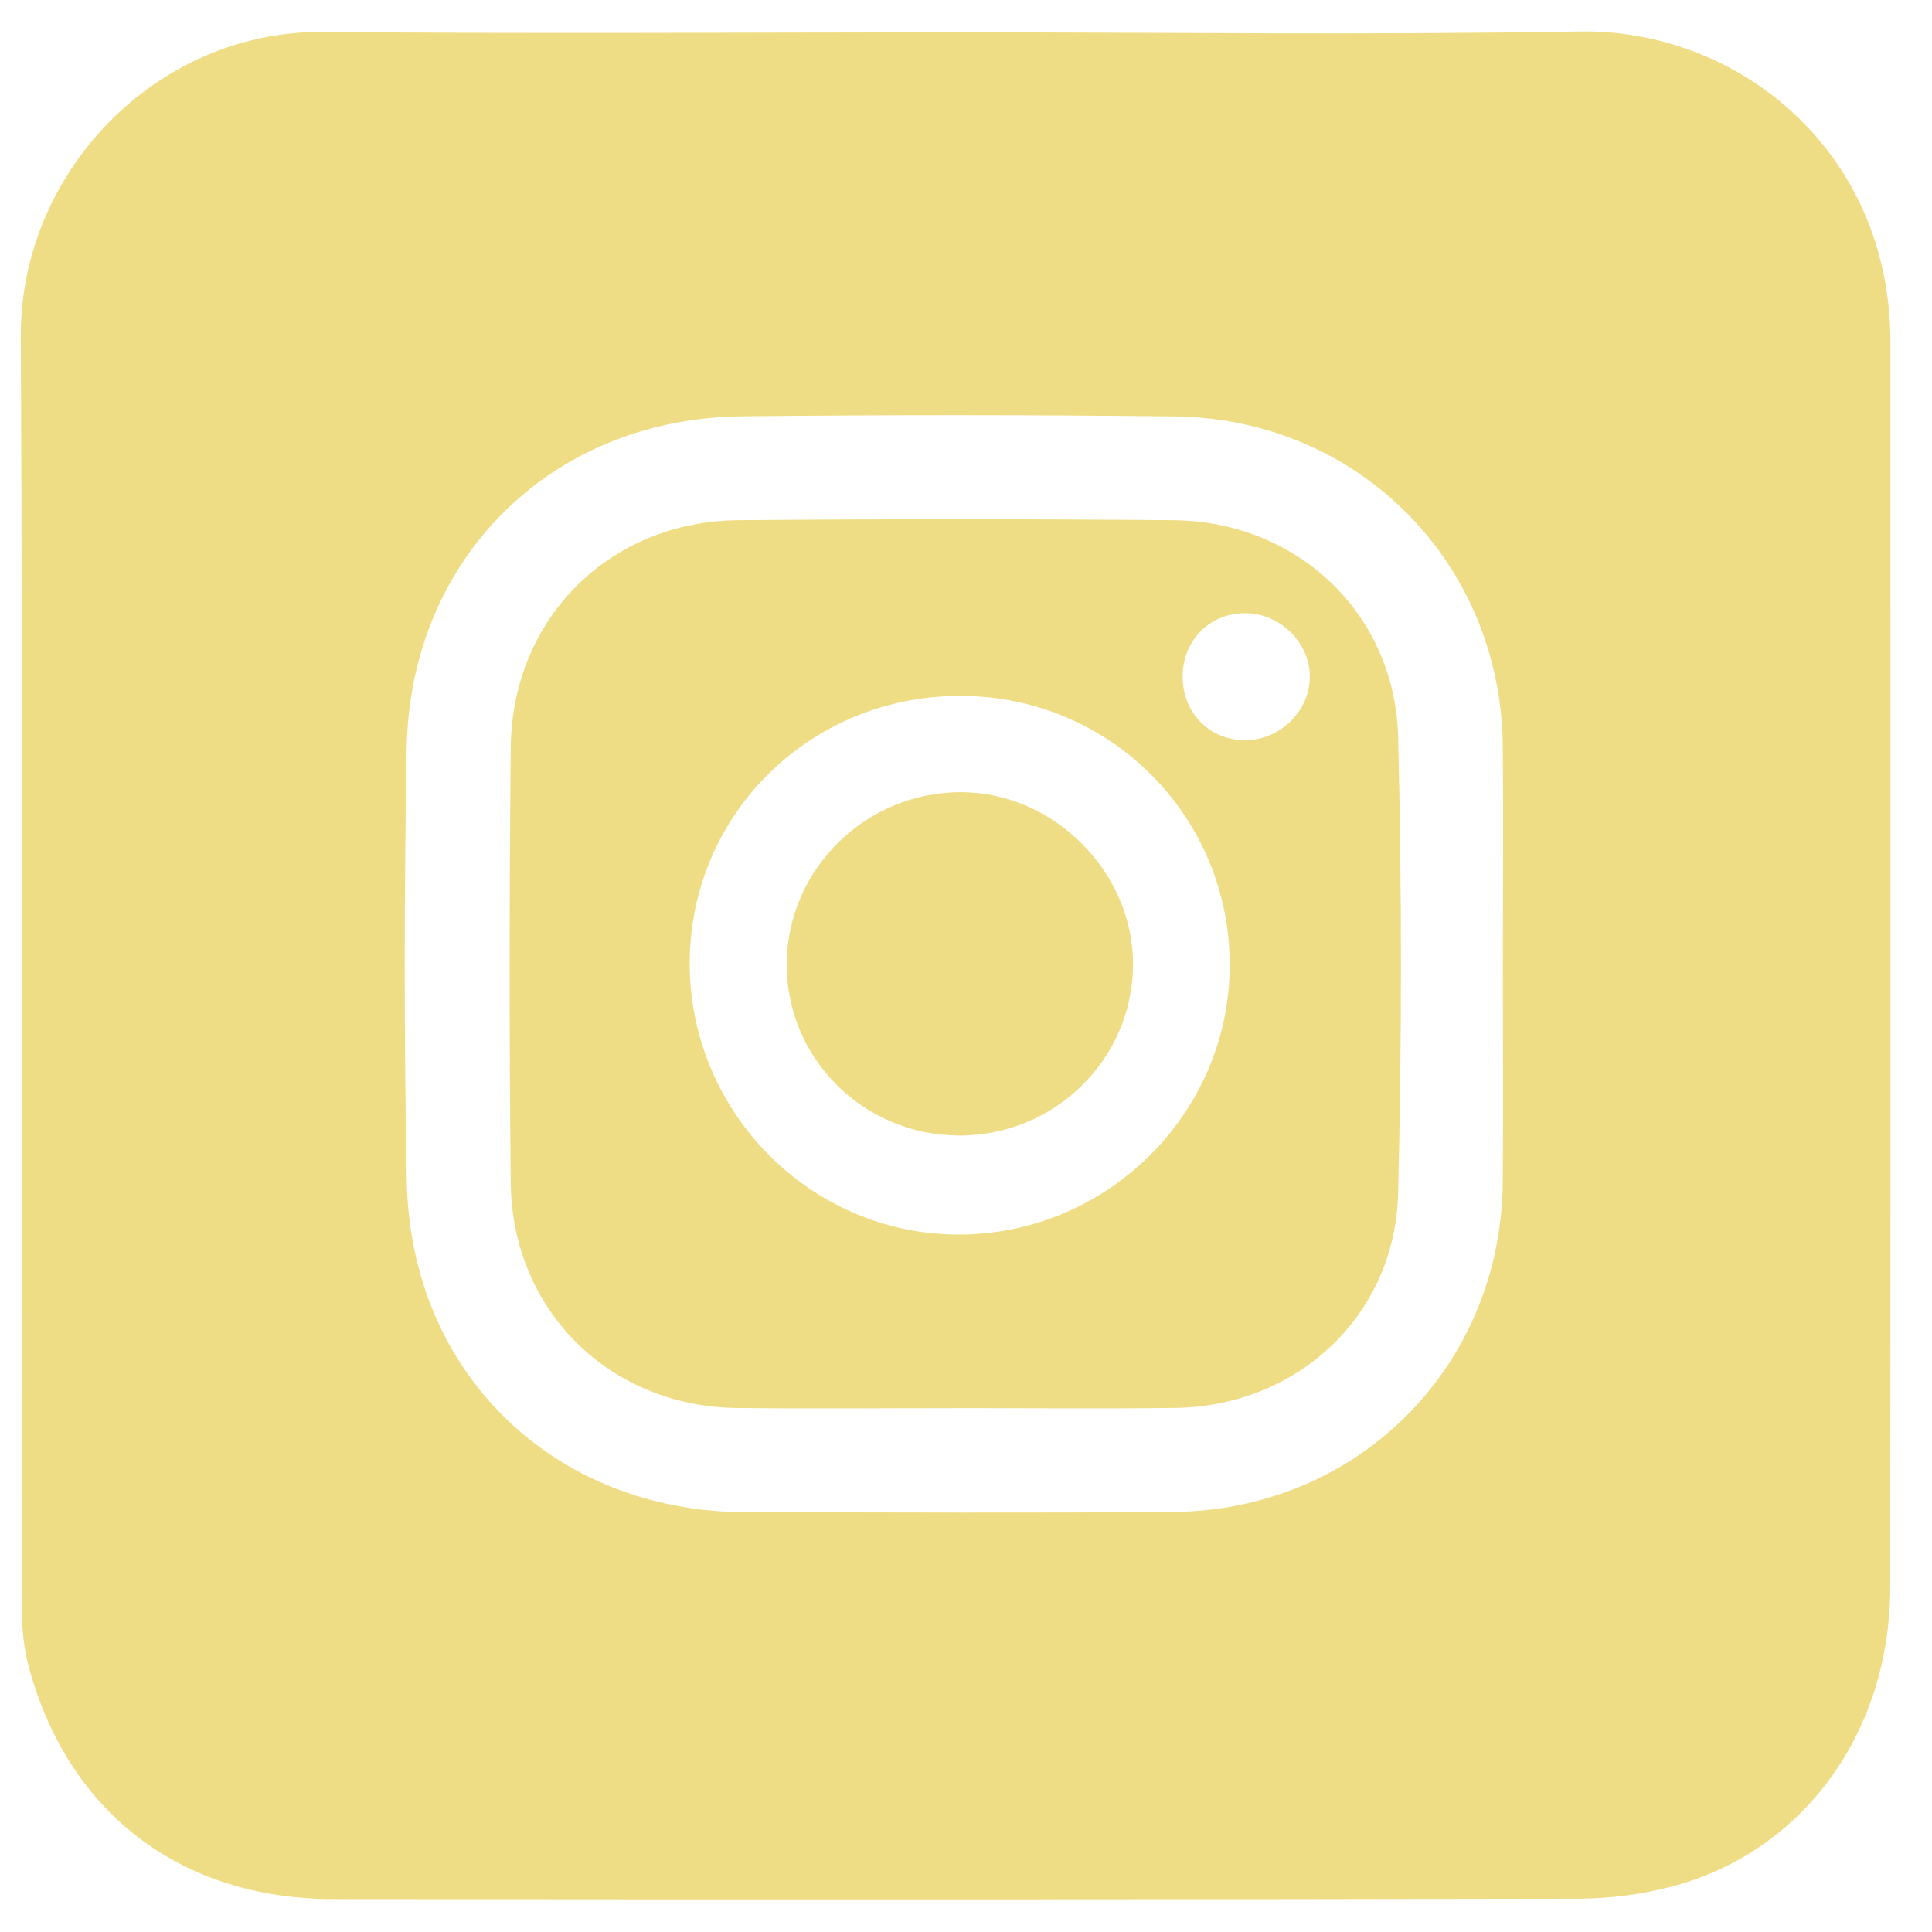 <?xml version="1.0" encoding="UTF-8"?> <svg xmlns="http://www.w3.org/2000/svg" width="31" height="31" viewBox="0 0 31 31" fill="none"><g id="ig"><path id="Vector" d="M15.33 0.519C18.666 0.519 22.002 0.563 25.338 0.505C27.885 0.46 30.334 2.414 30.333 5.496C30.331 12.152 30.337 18.809 30.33 25.465C30.328 27.781 28.957 29.687 26.869 30.259C26.367 30.397 25.831 30.465 25.31 30.466C18.654 30.479 11.998 30.479 5.341 30.472C2.883 30.469 1.065 29.064 0.449 26.697C0.354 26.333 0.347 25.938 0.347 25.557C0.342 18.837 0.367 12.117 0.334 5.397C0.32 2.771 2.506 0.489 5.178 0.513C8.563 0.543 11.947 0.521 15.33 0.519ZM24.114 15.465C24.114 14.299 24.124 13.134 24.113 11.968C24.085 9.029 21.795 6.715 18.848 6.682C16.534 6.655 14.219 6.655 11.904 6.68C8.852 6.713 6.579 8.954 6.525 12.011C6.485 14.326 6.482 16.642 6.527 18.955C6.587 22.036 8.893 24.258 11.969 24.264C14.251 24.267 16.535 24.278 18.817 24.26C21.789 24.237 24.09 21.925 24.113 18.961C24.121 17.795 24.114 16.63 24.114 15.465Z" fill="#EFDD85"></path><path id="Vector_2" d="M15.315 22.595C14.15 22.595 12.986 22.606 11.821 22.592C9.781 22.568 8.217 21.028 8.195 18.981C8.17 16.652 8.173 14.324 8.195 11.995C8.214 9.927 9.776 8.366 11.843 8.347C14.172 8.326 16.5 8.326 18.829 8.347C20.814 8.365 22.384 9.841 22.434 11.826C22.494 14.265 22.494 16.708 22.434 19.147C22.386 21.11 20.818 22.565 18.854 22.591C17.674 22.606 16.494 22.594 15.313 22.594L15.315 22.595ZM15.444 11.166C13.032 11.146 11.089 13.034 11.067 15.417C11.044 17.82 12.99 19.804 15.375 19.809C17.752 19.815 19.717 17.875 19.731 15.511C19.746 13.121 17.836 11.186 15.445 11.166H15.444ZM19.999 9.839C19.433 9.828 18.996 10.249 18.977 10.82C18.957 11.413 19.39 11.873 19.97 11.878C20.535 11.883 21.021 11.406 21.017 10.849C21.013 10.314 20.545 9.849 20 9.839H19.999Z" fill="#EFDD85"></path><path id="Vector_3" d="M15.379 18.22C13.84 18.212 12.603 16.965 12.624 15.442C12.645 13.925 13.912 12.697 15.441 12.711C16.923 12.724 18.188 14.004 18.18 15.481C18.173 17.001 16.918 18.228 15.379 18.221V18.22Z" fill="#EFDD85"></path></g></svg> 